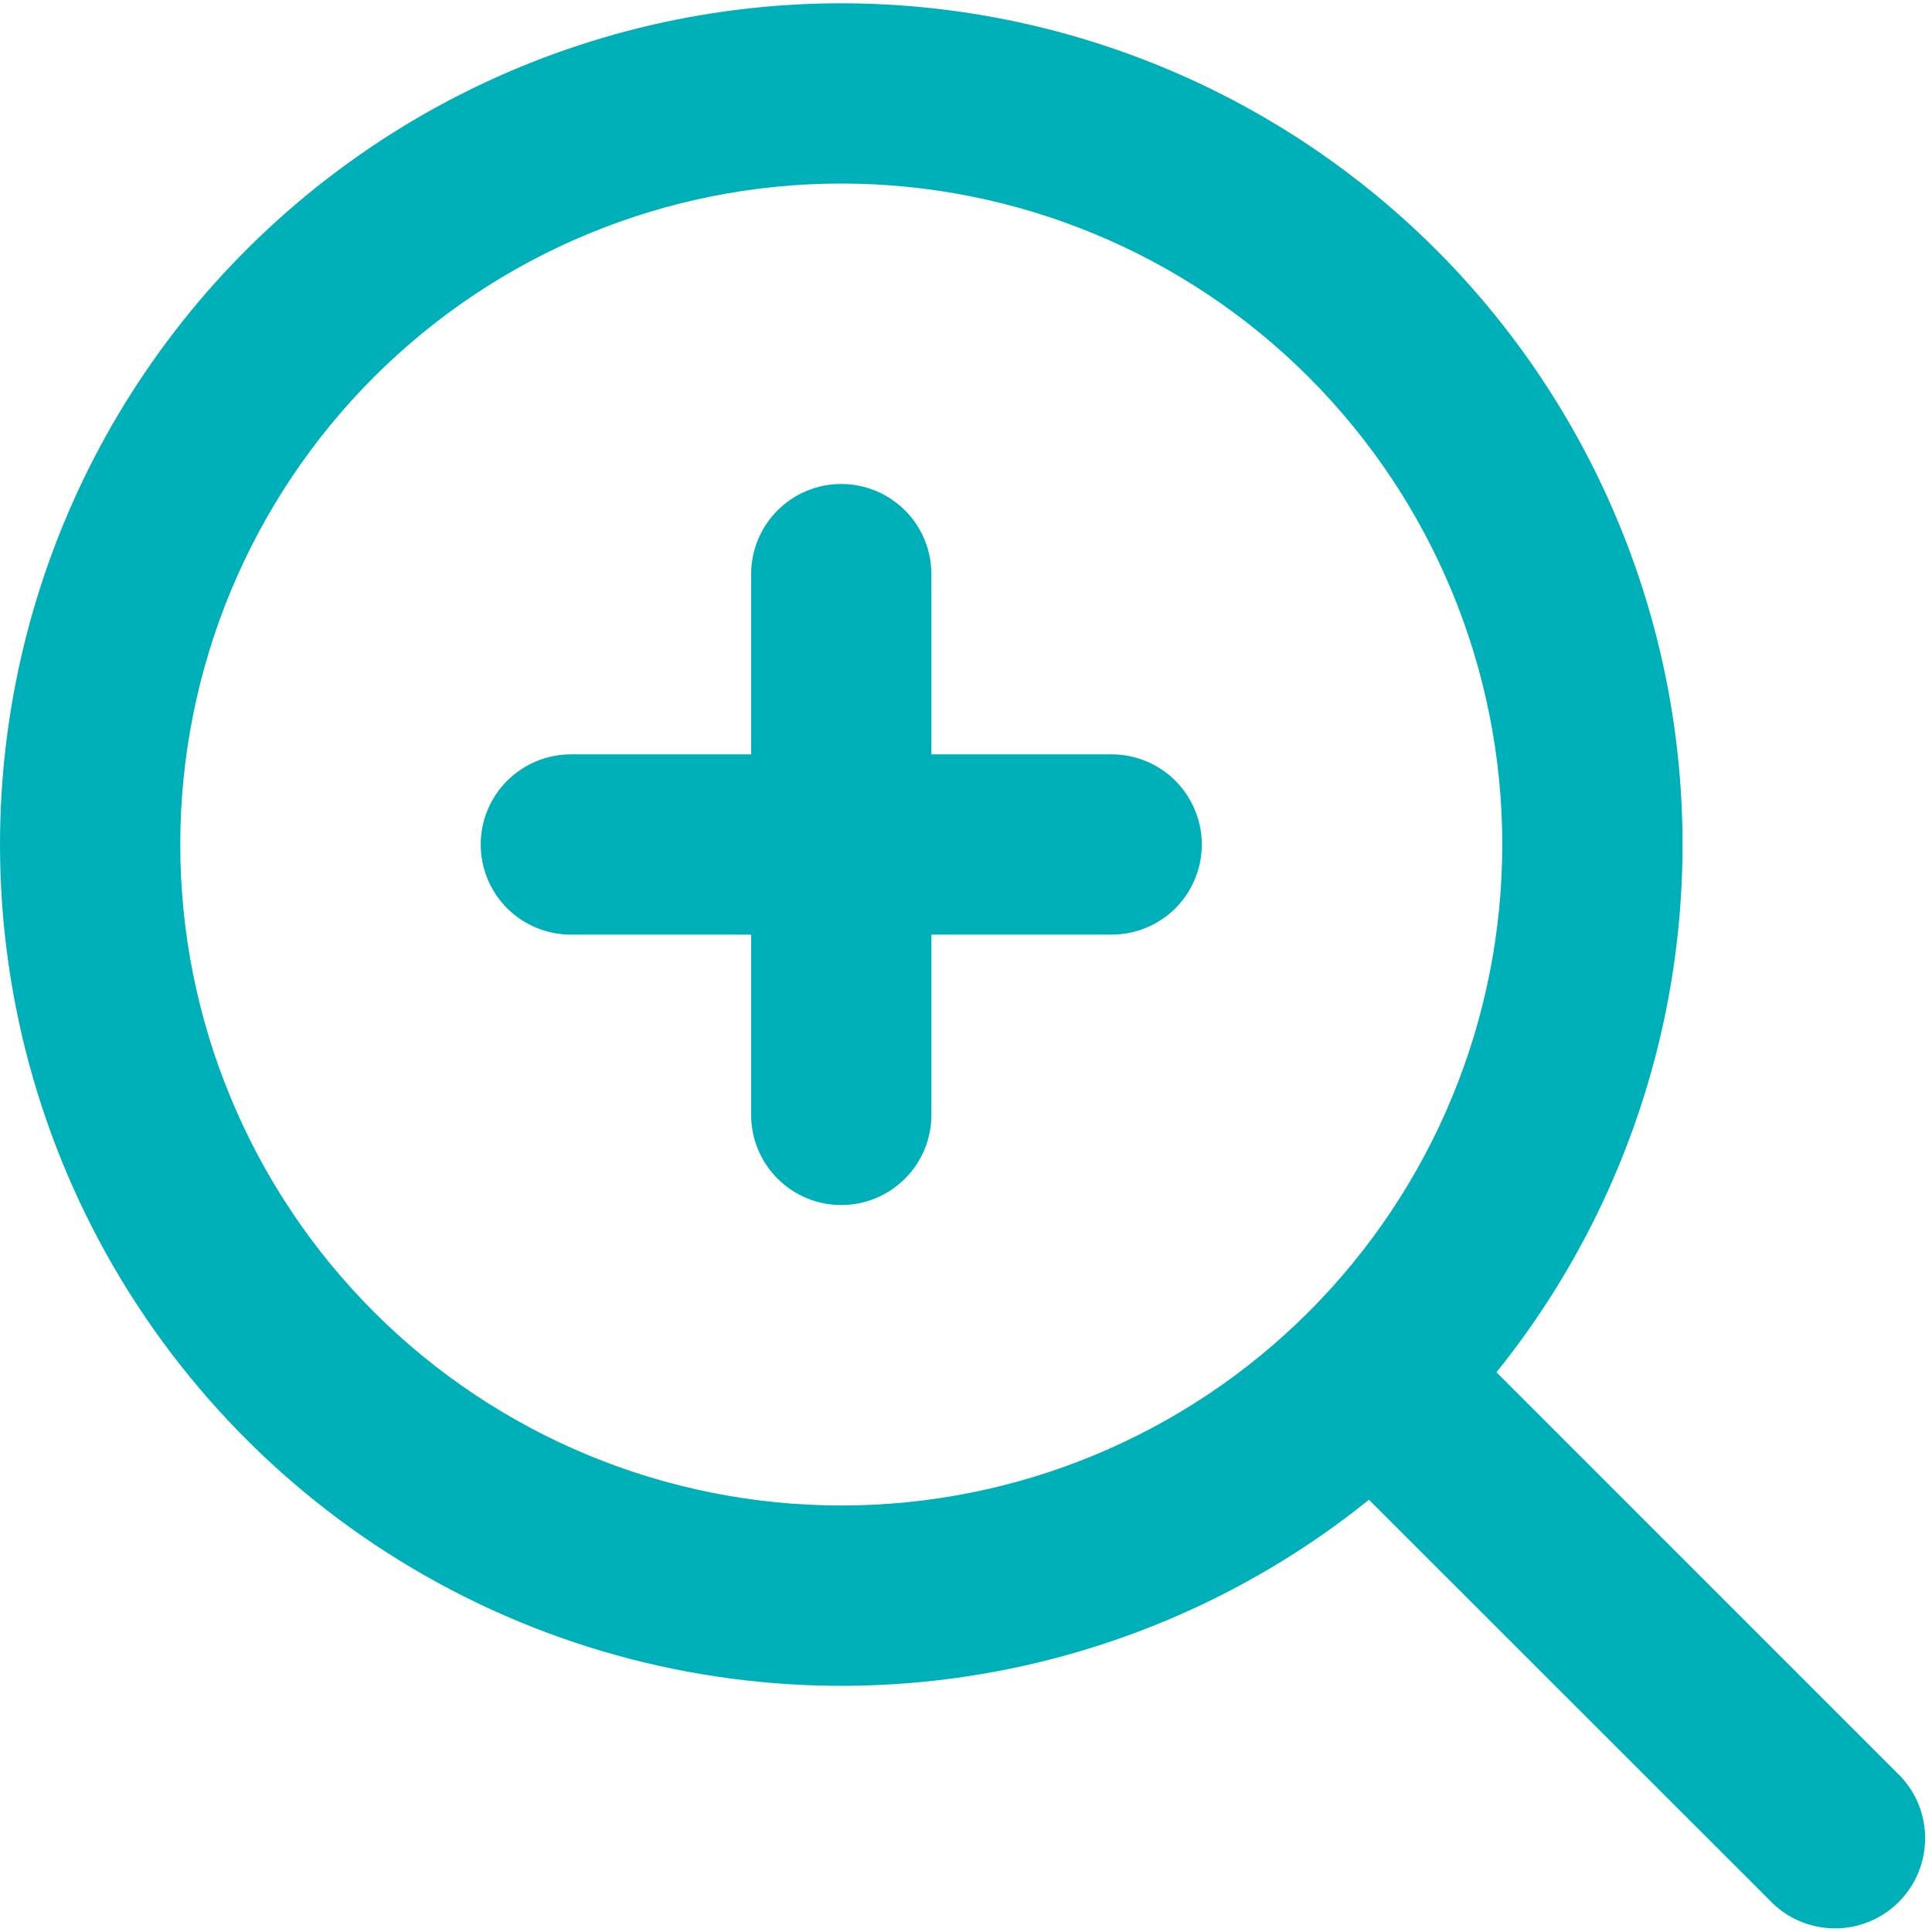 <svg width="33" height="33" viewBox="0 0 33 33" fill="none" xmlns="http://www.w3.org/2000/svg">
<path d="M14.369 8.267C14.778 8.267 15.169 8.429 15.458 8.718C15.747 9.006 15.909 9.398 15.909 9.806V12.885H18.988C19.396 12.885 19.788 13.048 20.077 13.336C20.365 13.625 20.528 14.017 20.528 14.425C20.528 14.833 20.365 15.225 20.077 15.514C19.788 15.802 19.396 15.964 18.988 15.964H15.909V19.044C15.909 19.452 15.747 19.844 15.458 20.132C15.169 20.421 14.778 20.583 14.369 20.583C13.961 20.583 13.569 20.421 13.281 20.132C12.992 19.844 12.83 19.452 12.83 19.044V15.964H9.751C9.342 15.964 8.951 15.802 8.662 15.514C8.373 15.225 8.211 14.833 8.211 14.425C8.211 14.017 8.373 13.625 8.662 13.336C8.951 13.048 9.342 12.885 9.751 12.885H12.83V9.806C12.83 9.398 12.992 9.006 13.281 8.718C13.569 8.429 13.961 8.267 14.369 8.267Z" fill="#00B0B9"/>
<path fill-rule="evenodd" clip-rule="evenodd" d="M3.31719e-08 14.425C0 12.127 0.551 9.863 1.607 7.822C2.663 5.782 4.193 4.024 6.069 2.697C7.945 1.369 10.111 0.511 12.387 0.194C14.663 -0.123 16.981 0.11 19.148 0.875C21.315 1.639 23.267 2.911 24.841 4.586C26.414 6.26 27.563 8.288 28.192 10.498C28.82 12.708 28.909 15.037 28.451 17.288C27.993 19.54 27.002 21.649 25.561 23.439L32.393 30.272C32.544 30.413 32.666 30.583 32.75 30.772C32.834 30.961 32.879 31.165 32.883 31.372C32.886 31.578 32.848 31.784 32.771 31.975C32.694 32.167 32.578 32.341 32.432 32.487C32.286 32.634 32.112 32.749 31.92 32.826C31.728 32.904 31.523 32.942 31.316 32.938C31.11 32.934 30.906 32.889 30.717 32.805C30.528 32.721 30.358 32.6 30.217 32.448L23.383 25.617C21.272 27.317 18.723 28.386 16.03 28.699C13.338 29.012 10.611 28.558 8.166 27.387C5.721 26.217 3.656 24.379 2.211 22.085C0.766 19.791 -0 17.136 3.31719e-08 14.425ZM14.37 3.135C11.375 3.135 8.503 4.324 6.386 6.441C4.269 8.559 3.079 11.431 3.079 14.425C3.079 17.419 4.269 20.291 6.386 22.408C8.503 24.526 11.375 25.715 14.37 25.715C17.364 25.715 20.236 24.526 22.353 22.408C24.47 20.291 25.66 17.419 25.66 14.425C25.66 11.431 24.47 8.559 22.353 6.441C20.236 4.324 17.364 3.135 14.37 3.135Z" fill="#00B0B9"/>
</svg>
